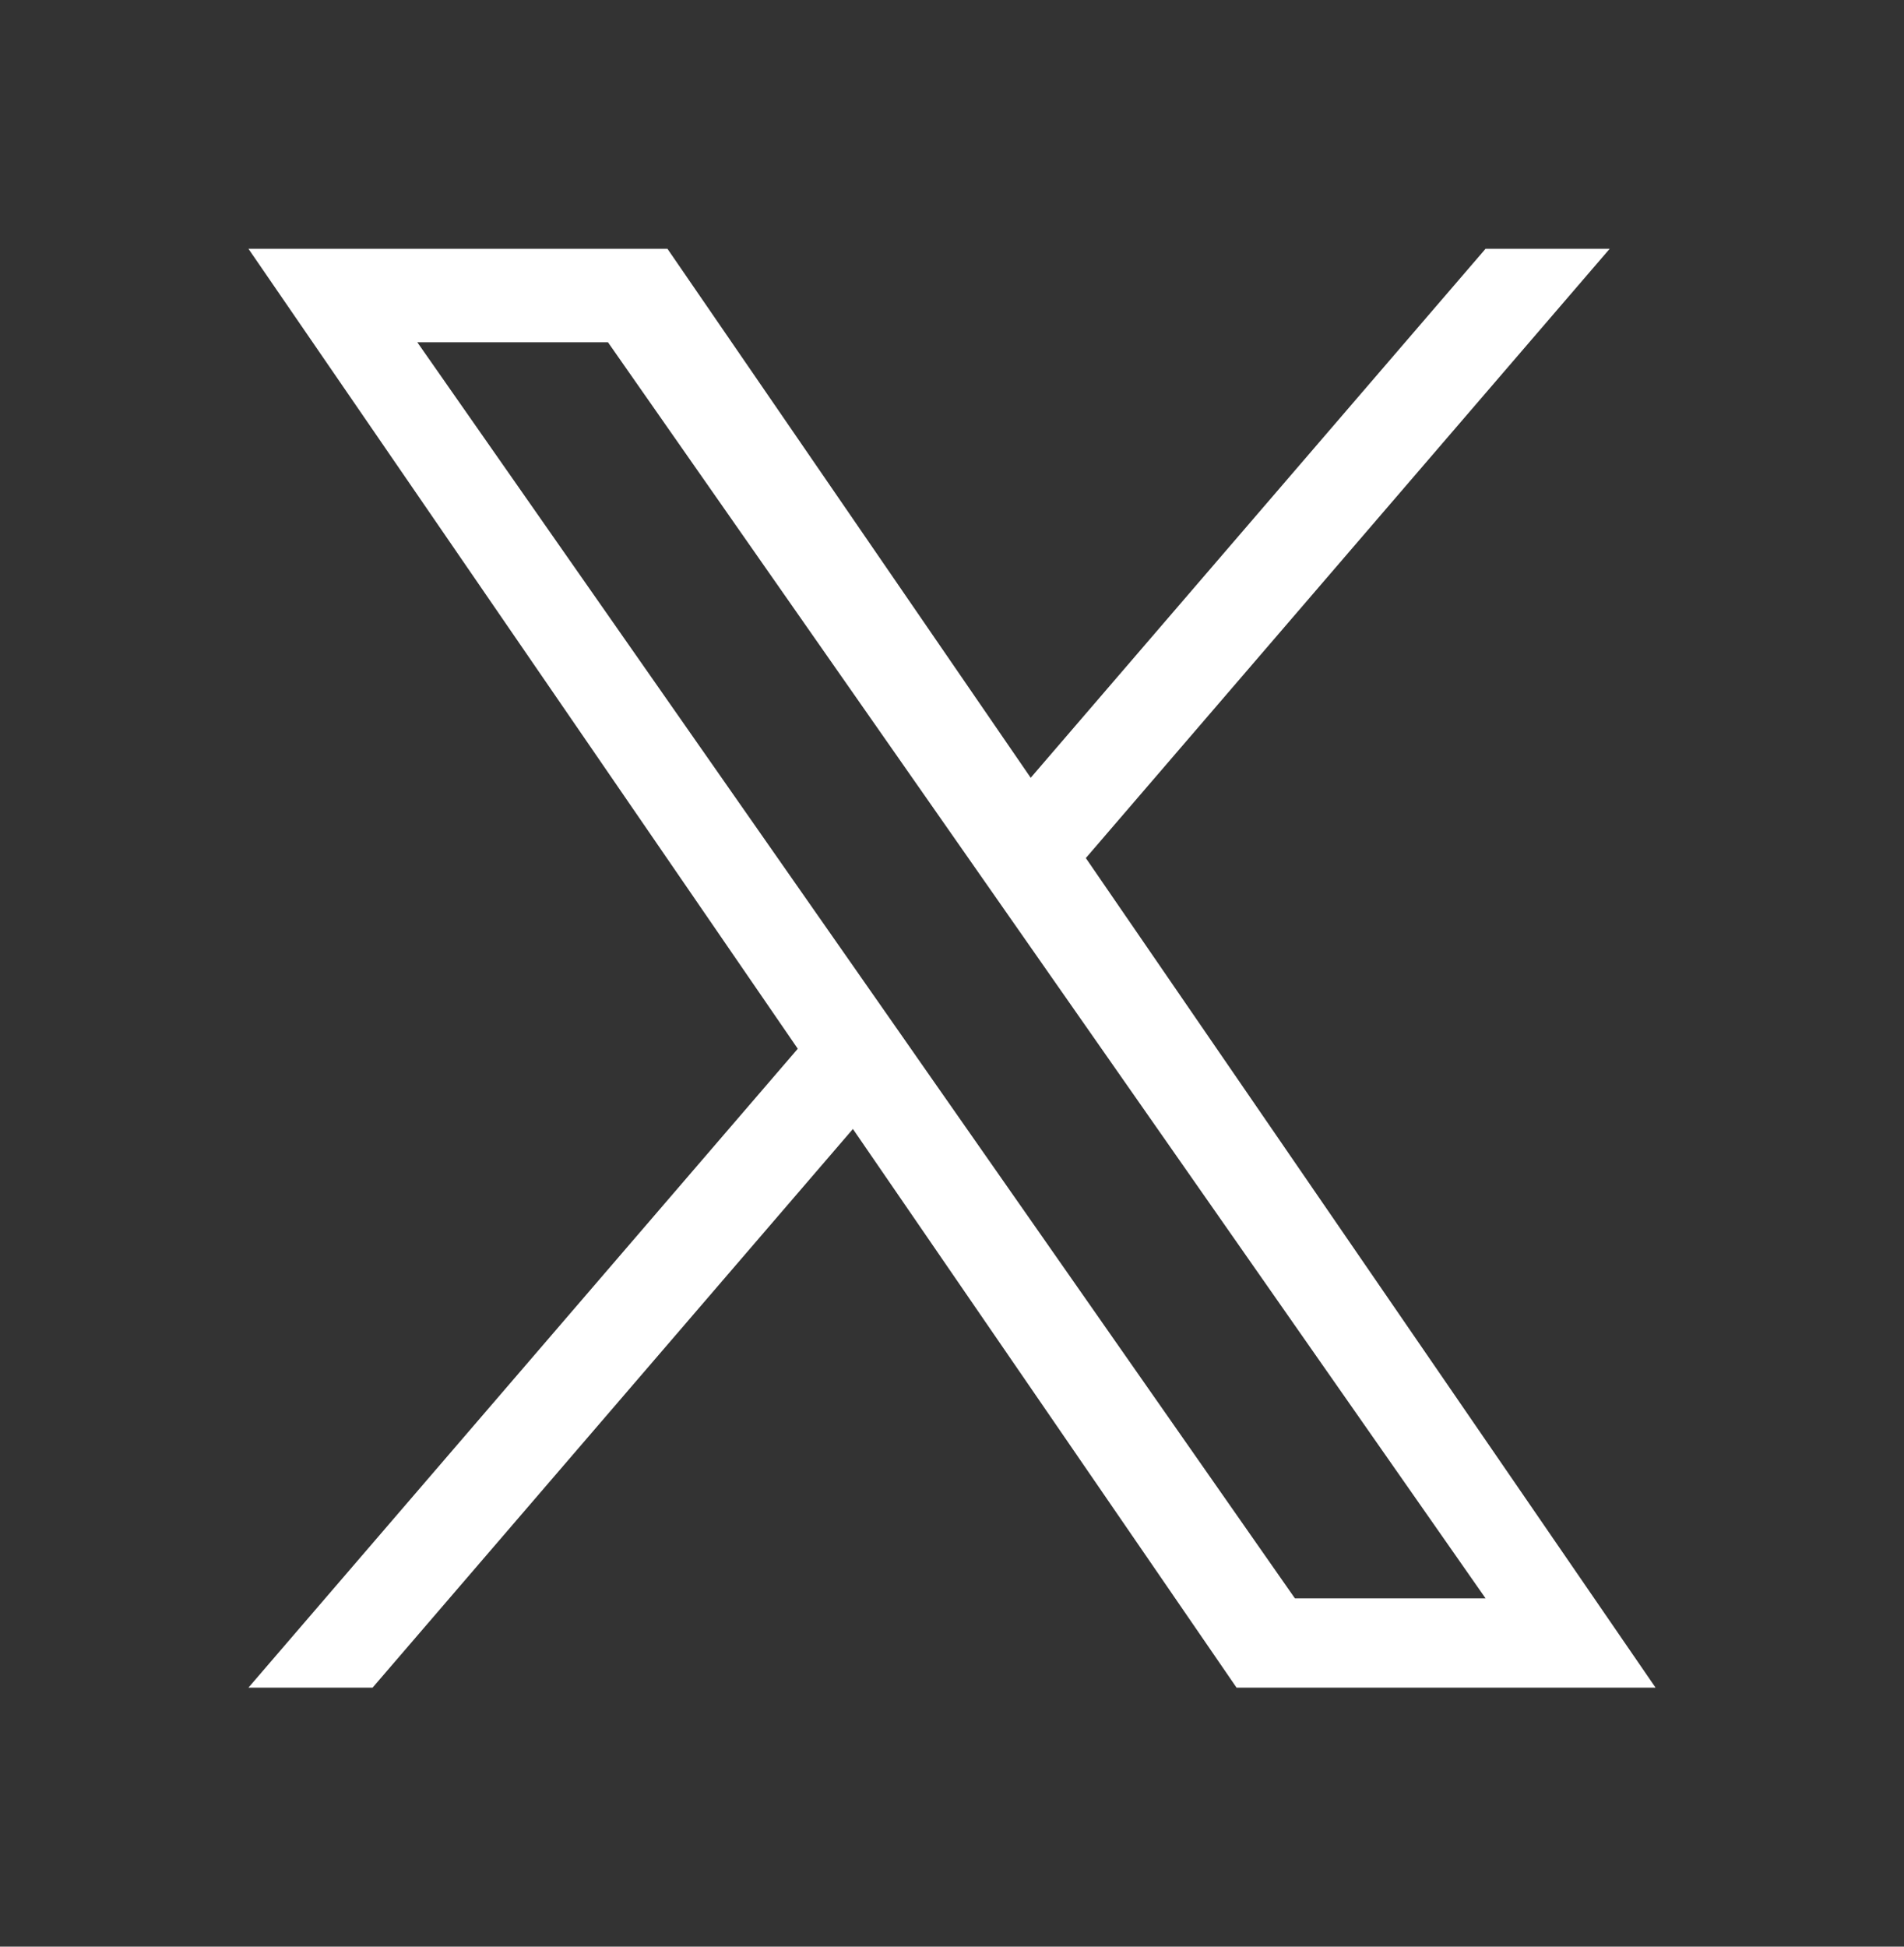 <svg width="45" height="46" viewBox="0 0 45 46" fill="none" xmlns="http://www.w3.org/2000/svg">
<rect x="0" y="0" width="45" height="46" fill="#333333" stroke="none"/>
<g clip-path="url(#clip0_5080_8882)">
<path d="M25.663 20.276L38.044 5.879H35.11L24.36 18.379L15.775 5.879H5.872L18.855 24.782L5.872 39.879H8.806L20.158 26.678L29.225 39.879H39.128L25.663 20.276H25.664H25.663ZM21.645 24.948L20.33 23.066L9.863 8.088H14.369L22.816 20.176L24.131 22.058L35.111 37.77H30.605L21.645 24.949V24.948L21.645 24.948Z" fill="white"/>
</g>
<defs>
<clipPath id="clip0_5080_8882">
<rect width="33.255" height="34" fill="white" transform="translate(5.872 5.879)"/>
</clipPath>
</defs>
</svg>
